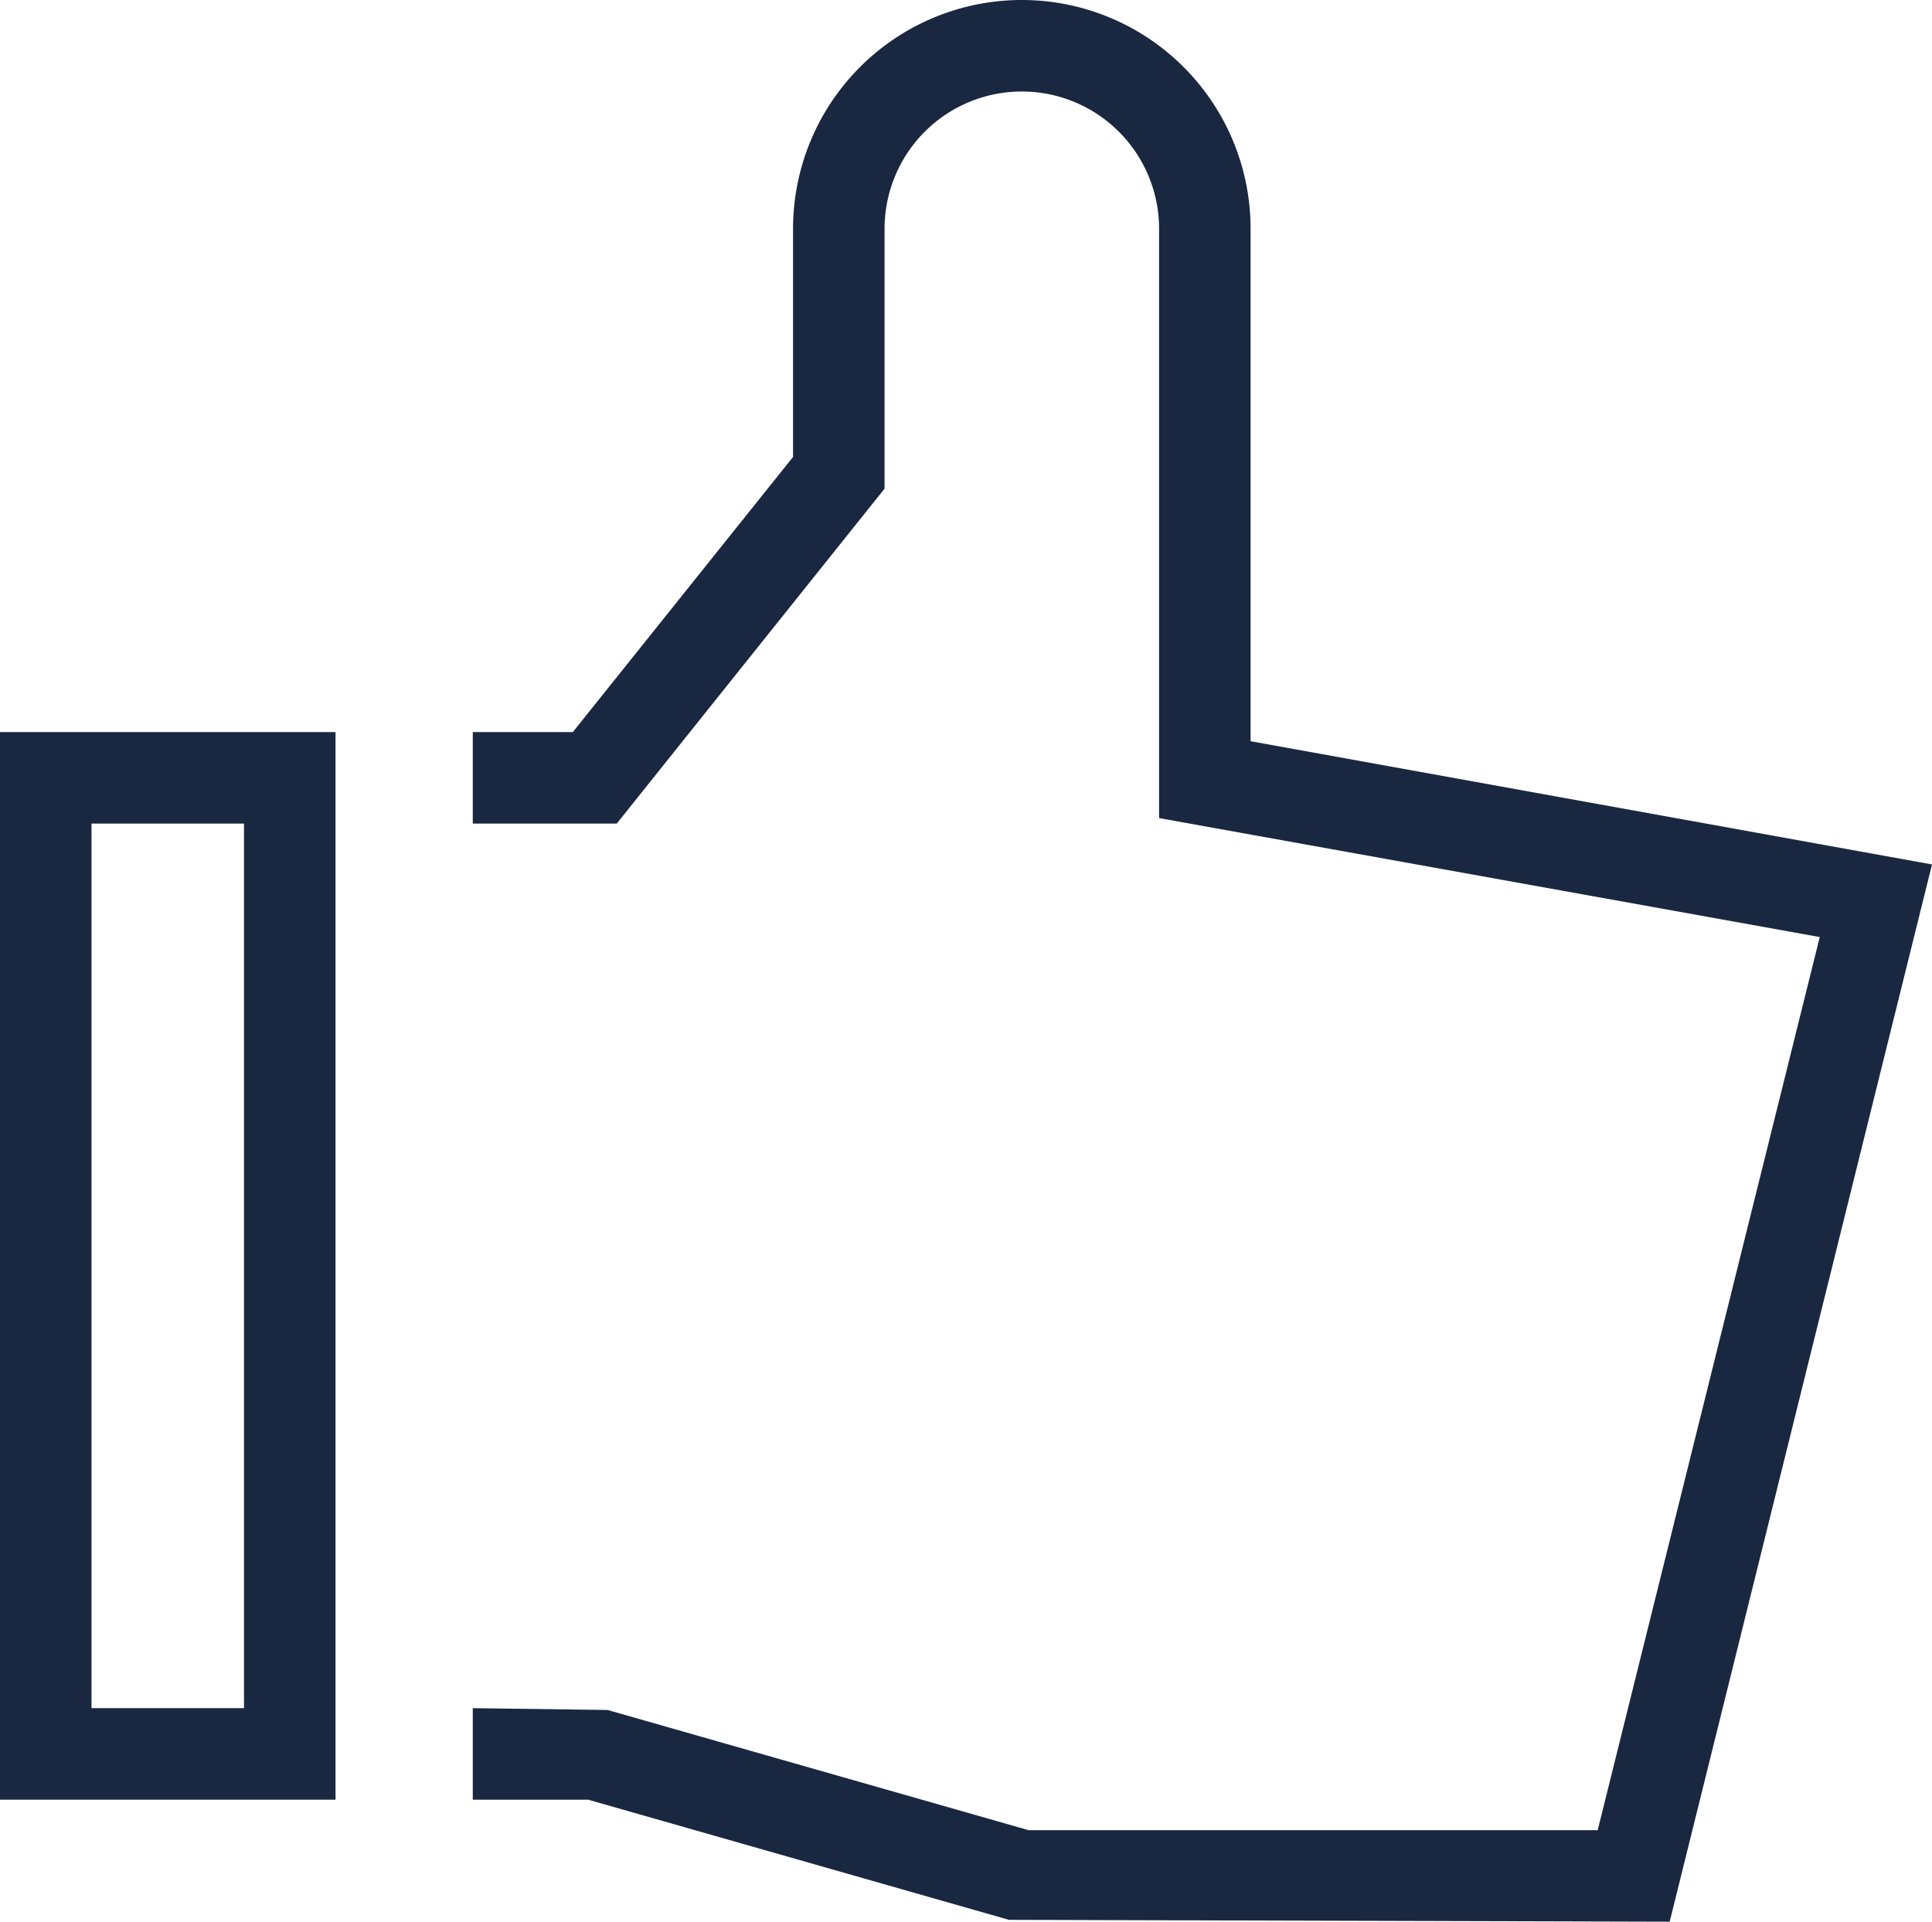 <svg id="Layer_1" data-name="Layer 1" xmlns="http://www.w3.org/2000/svg" viewBox="0 0 31.67 31.5"><defs><style>.cls-1{fill:#192741;}</style></defs><title>GDP-compliant</title><path class="cls-1" d="M130.36,112.75H128v-1.5h1.64l3.61-4.51V103a3.75,3.75,0,0,1,7.5,0h-1.5a2.25,2.25,0,0,0-4.5,0v4.26Z" transform="translate(-120.25 -99.25)"/><polygon class="cls-1" points="27.37 31.5 16.54 31.47 9.64 29.5 7.75 29.5 7.75 28 9.96 28.03 16.86 30 26.19 30 29.83 15.36 19 13.41 19 3.75 20.5 3.75 20.5 12.15 31.67 14.17 27.37 31.5"/><path class="cls-1" d="M125.75,128.75h-5.5v-17.5h5.5v17.5Zm-4-1.5h2.5v-14.5h-2.5v14.5Z" transform="translate(-120.25 -99.25)"/></svg>